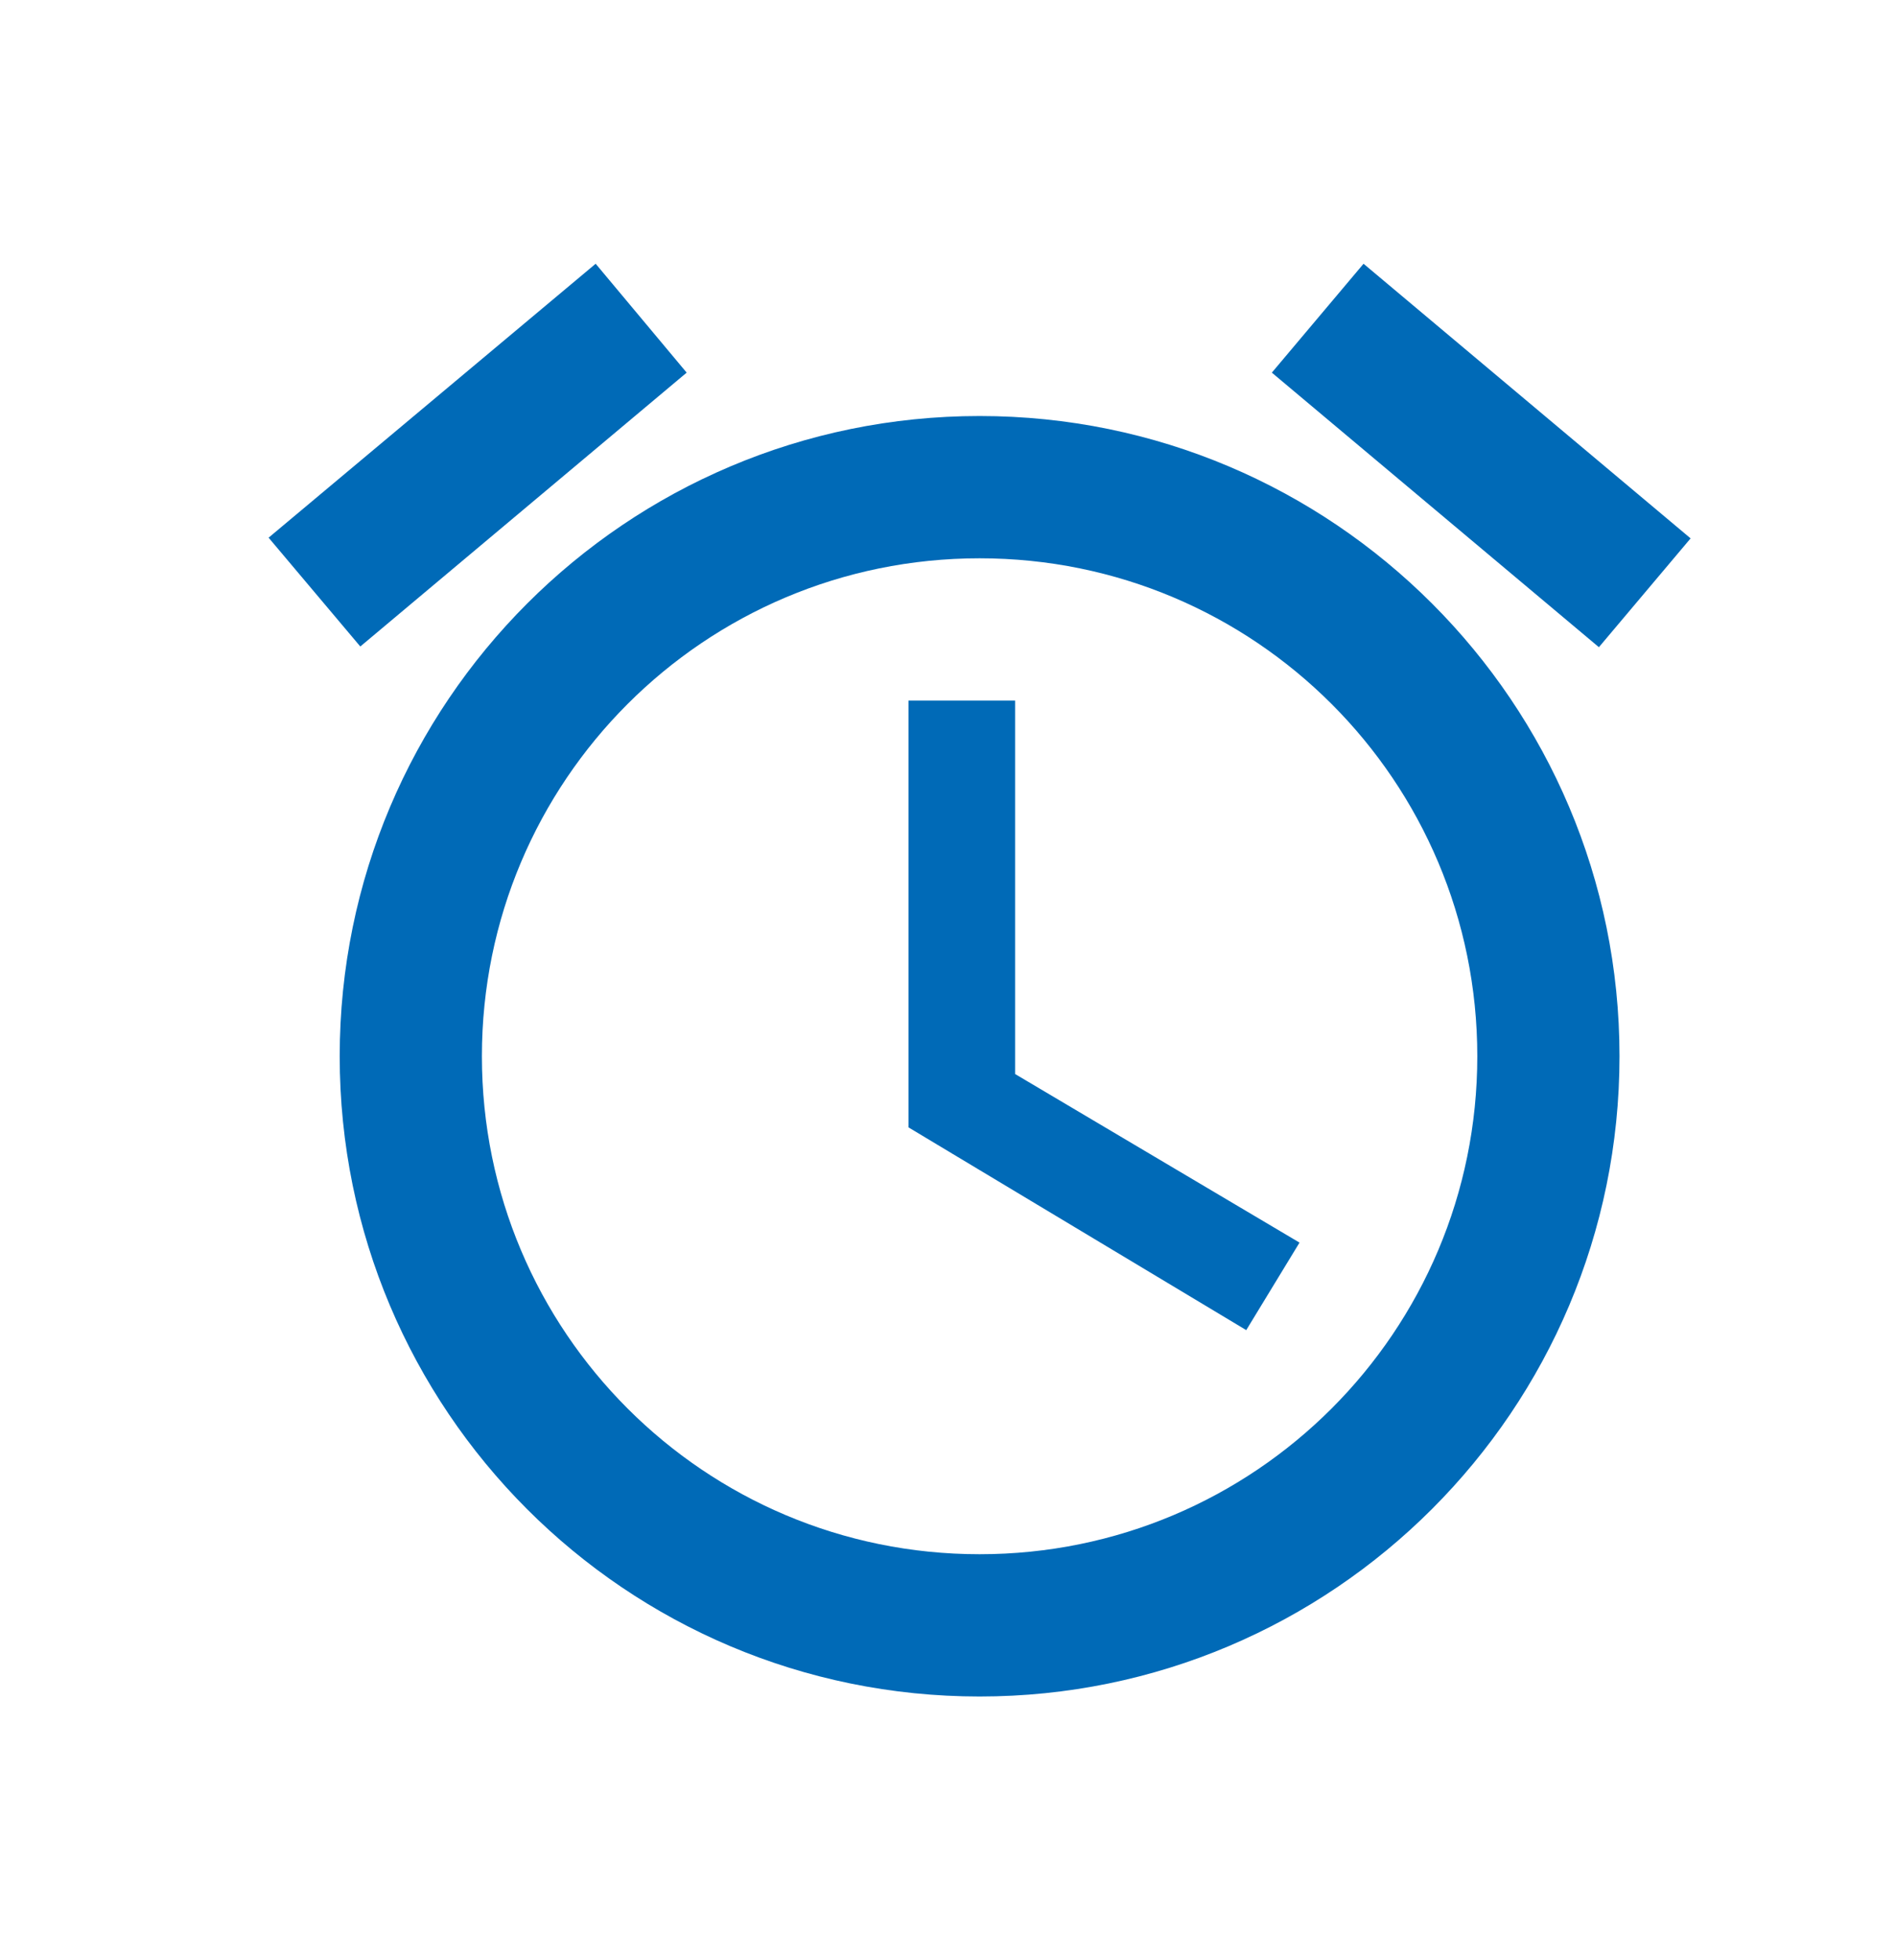 <svg width="30" height="31" viewBox="0 0 30 31" fill="none" xmlns="http://www.w3.org/2000/svg">
<g clip-path="url(#clip0_20926_25284)">
<path d="M26.75 8.514L21.575 4.171L20.124 5.893L25.299 10.235L26.75 8.514ZM10.865 5.893L9.425 4.171L4.25 8.503L5.701 10.224L10.865 5.893ZM16.062 11.079H14.375V17.829L19.719 21.035L20.562 19.651L16.062 16.985V11.079ZM15.5 6.579C9.909 6.579 5.375 11.113 5.375 16.704C5.375 22.295 9.898 26.829 15.5 26.829C21.091 26.829 25.625 22.295 25.625 16.704C25.625 11.113 21.091 6.579 15.5 6.579ZM15.5 24.579C11.146 24.579 7.625 21.058 7.625 16.704C7.625 12.35 11.146 8.829 15.5 8.829C19.854 8.829 23.375 12.35 23.375 16.704C23.375 21.058 19.854 24.579 15.5 24.579Z" fill="#006AB7"/>
</g>
<defs>
<clipPath id="clip0_20926_25284">
<rect width="30" height="30" fill="white" transform="translate(0 0.5)"/>
</clipPath>
</defs>
</svg>
